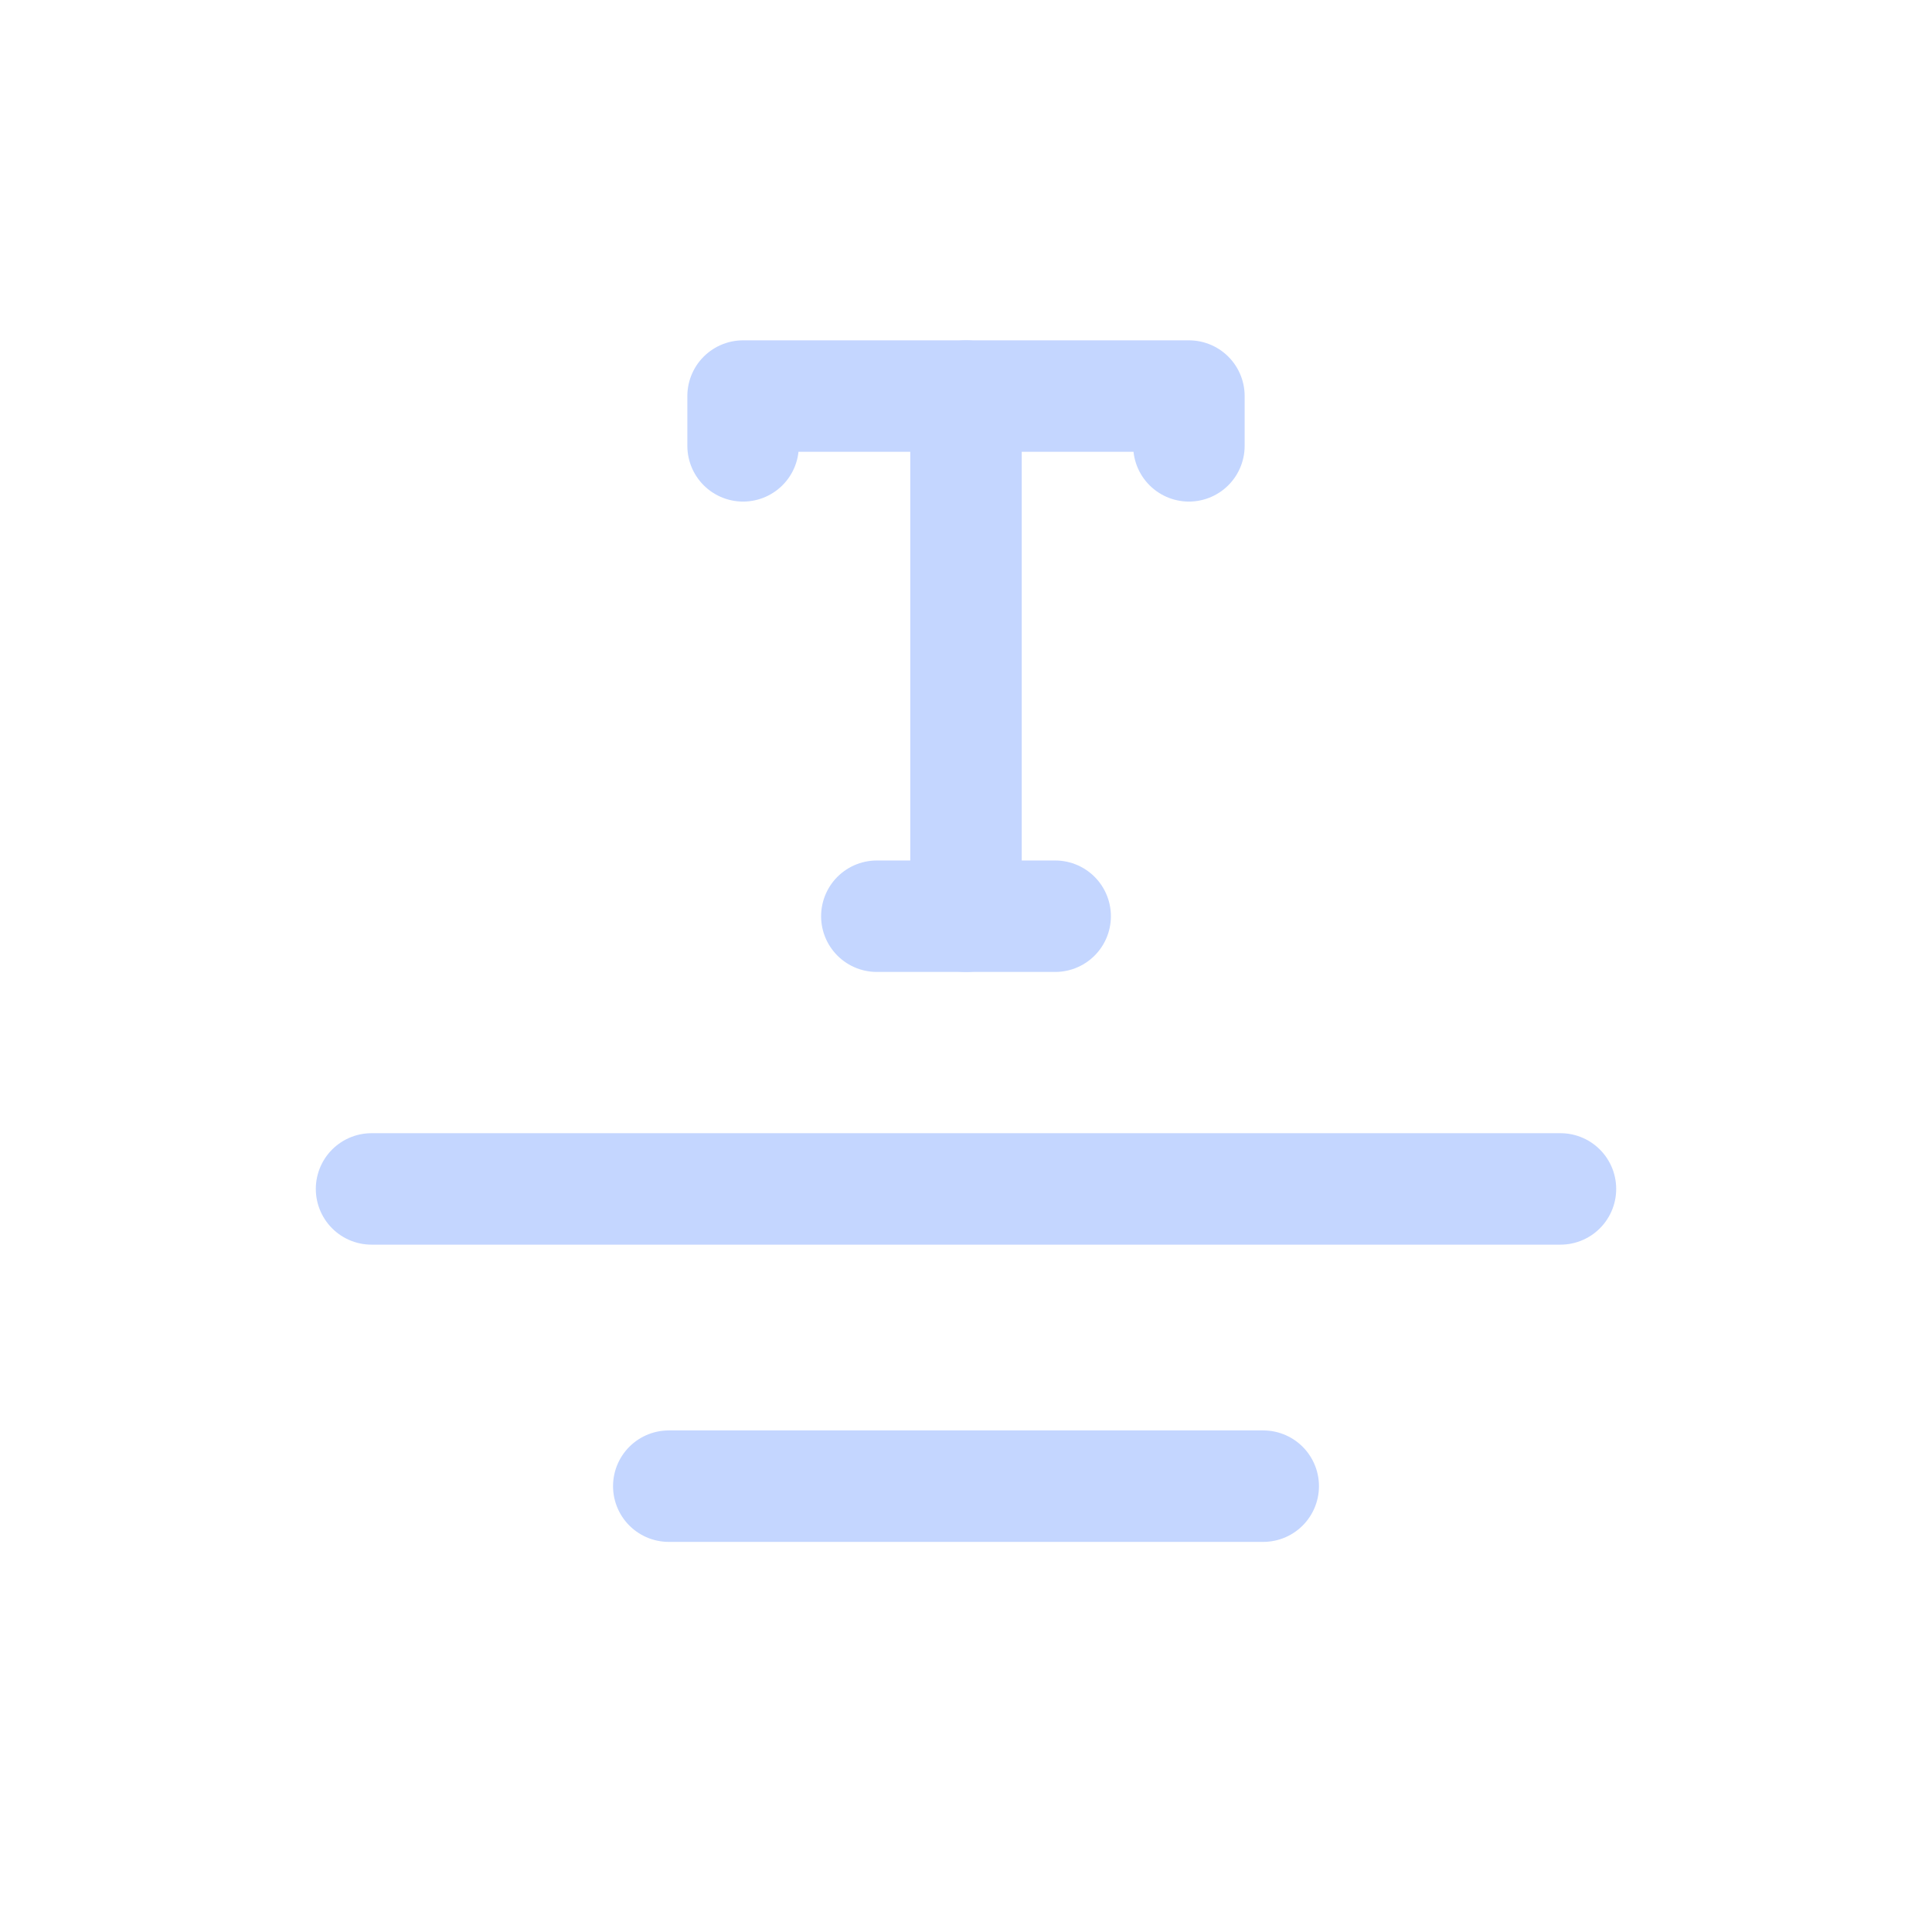 <svg id="th_color" xmlns="http://www.w3.org/2000/svg" viewBox="0 0 26 26"><defs><style>.cls-1{fill:none;stroke:#C4D6FF;stroke-linecap:round;stroke-linejoin:round;stroke-width:1.5px;}</style></defs><line class="cls-1" x1="13" y1="12.33" x2="13" y2="5.33"/><polyline class="cls-1" points="10 6 10 5.33 16 5.33 16 6"/><line class="cls-1" x1="11.8" y1="12.33" x2="14.2" y2="12.33"/><line class="cls-1" x1="5" y1="16" x2="21" y2="16"/><line class="cls-1" x1="9" y1="20" x2="17" y2="20"/></svg>